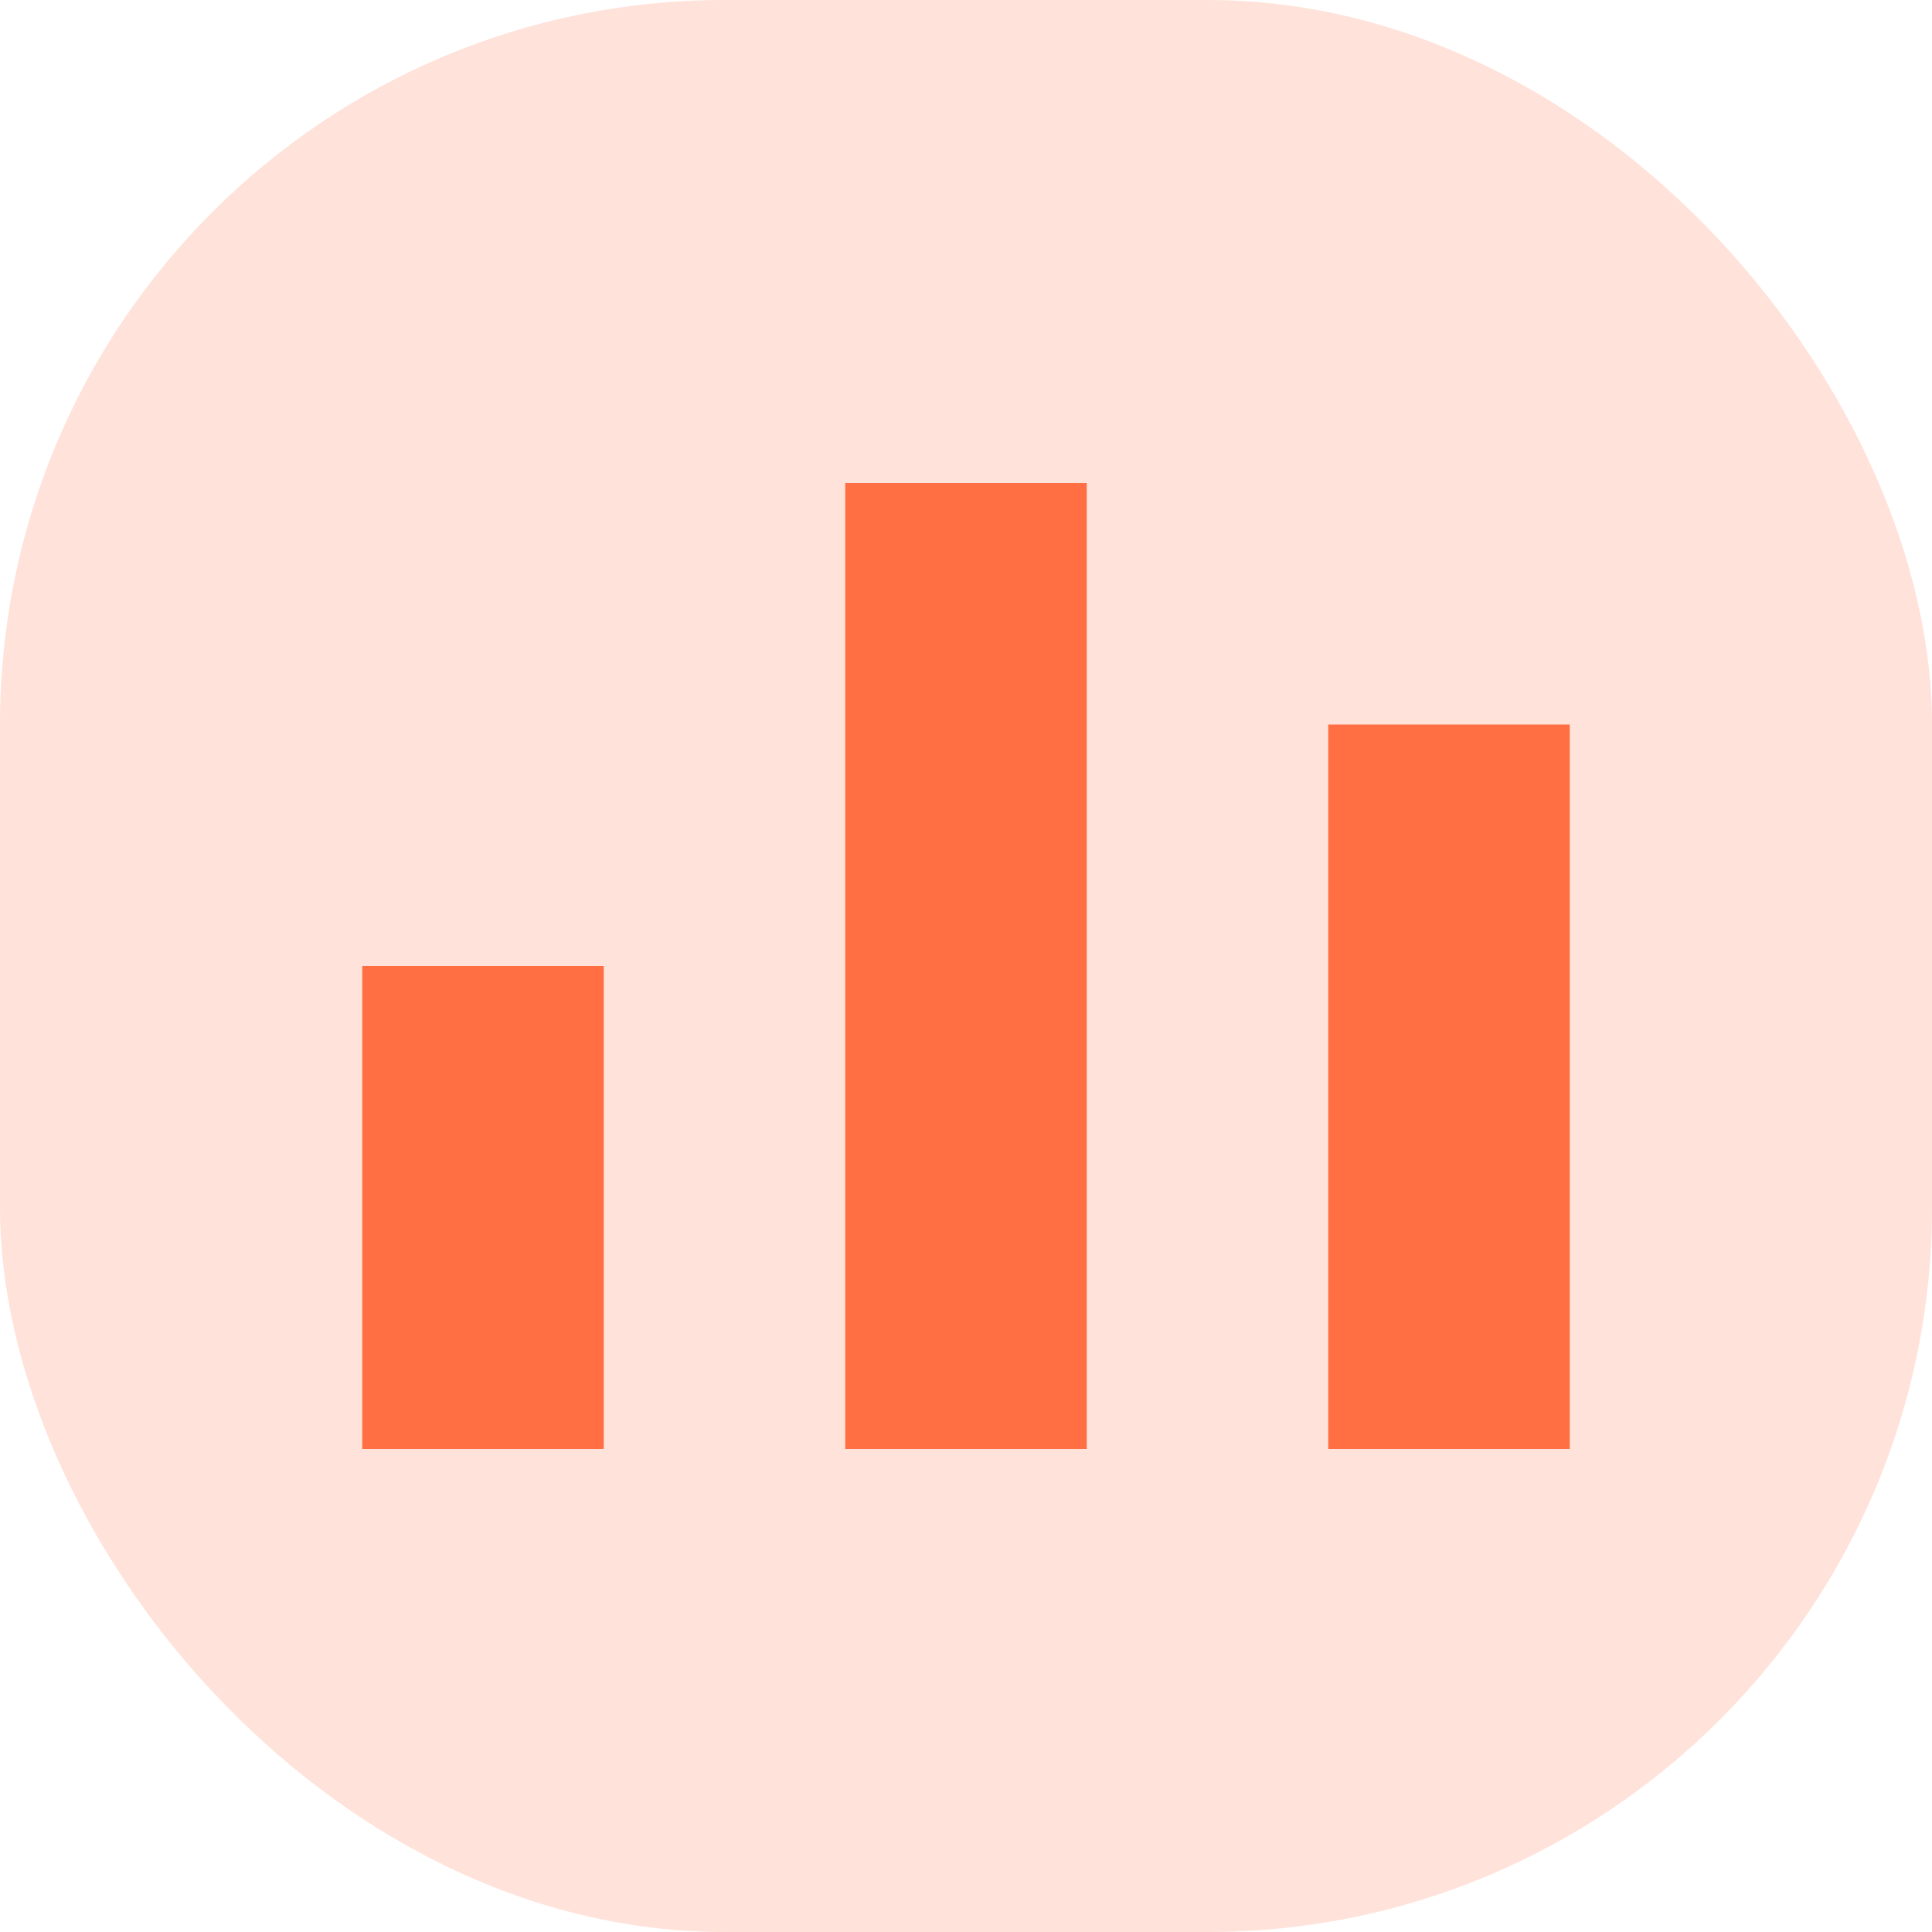 <svg width="16" height="16" viewBox="0 0 16 16" fill="none" xmlns="http://www.w3.org/2000/svg">
<rect width="16" height="16" rx="6" fill="#FF6F43" fill-opacity="0.2"/>
<rect x="3" y="8" width="2" height="4" fill="#FF6F43"/>
<rect x="7" y="4" width="2" height="8" fill="#FF6F43"/>
<rect x="11" y="6" width="2" height="6" fill="#FF6F43"/>
</svg>

